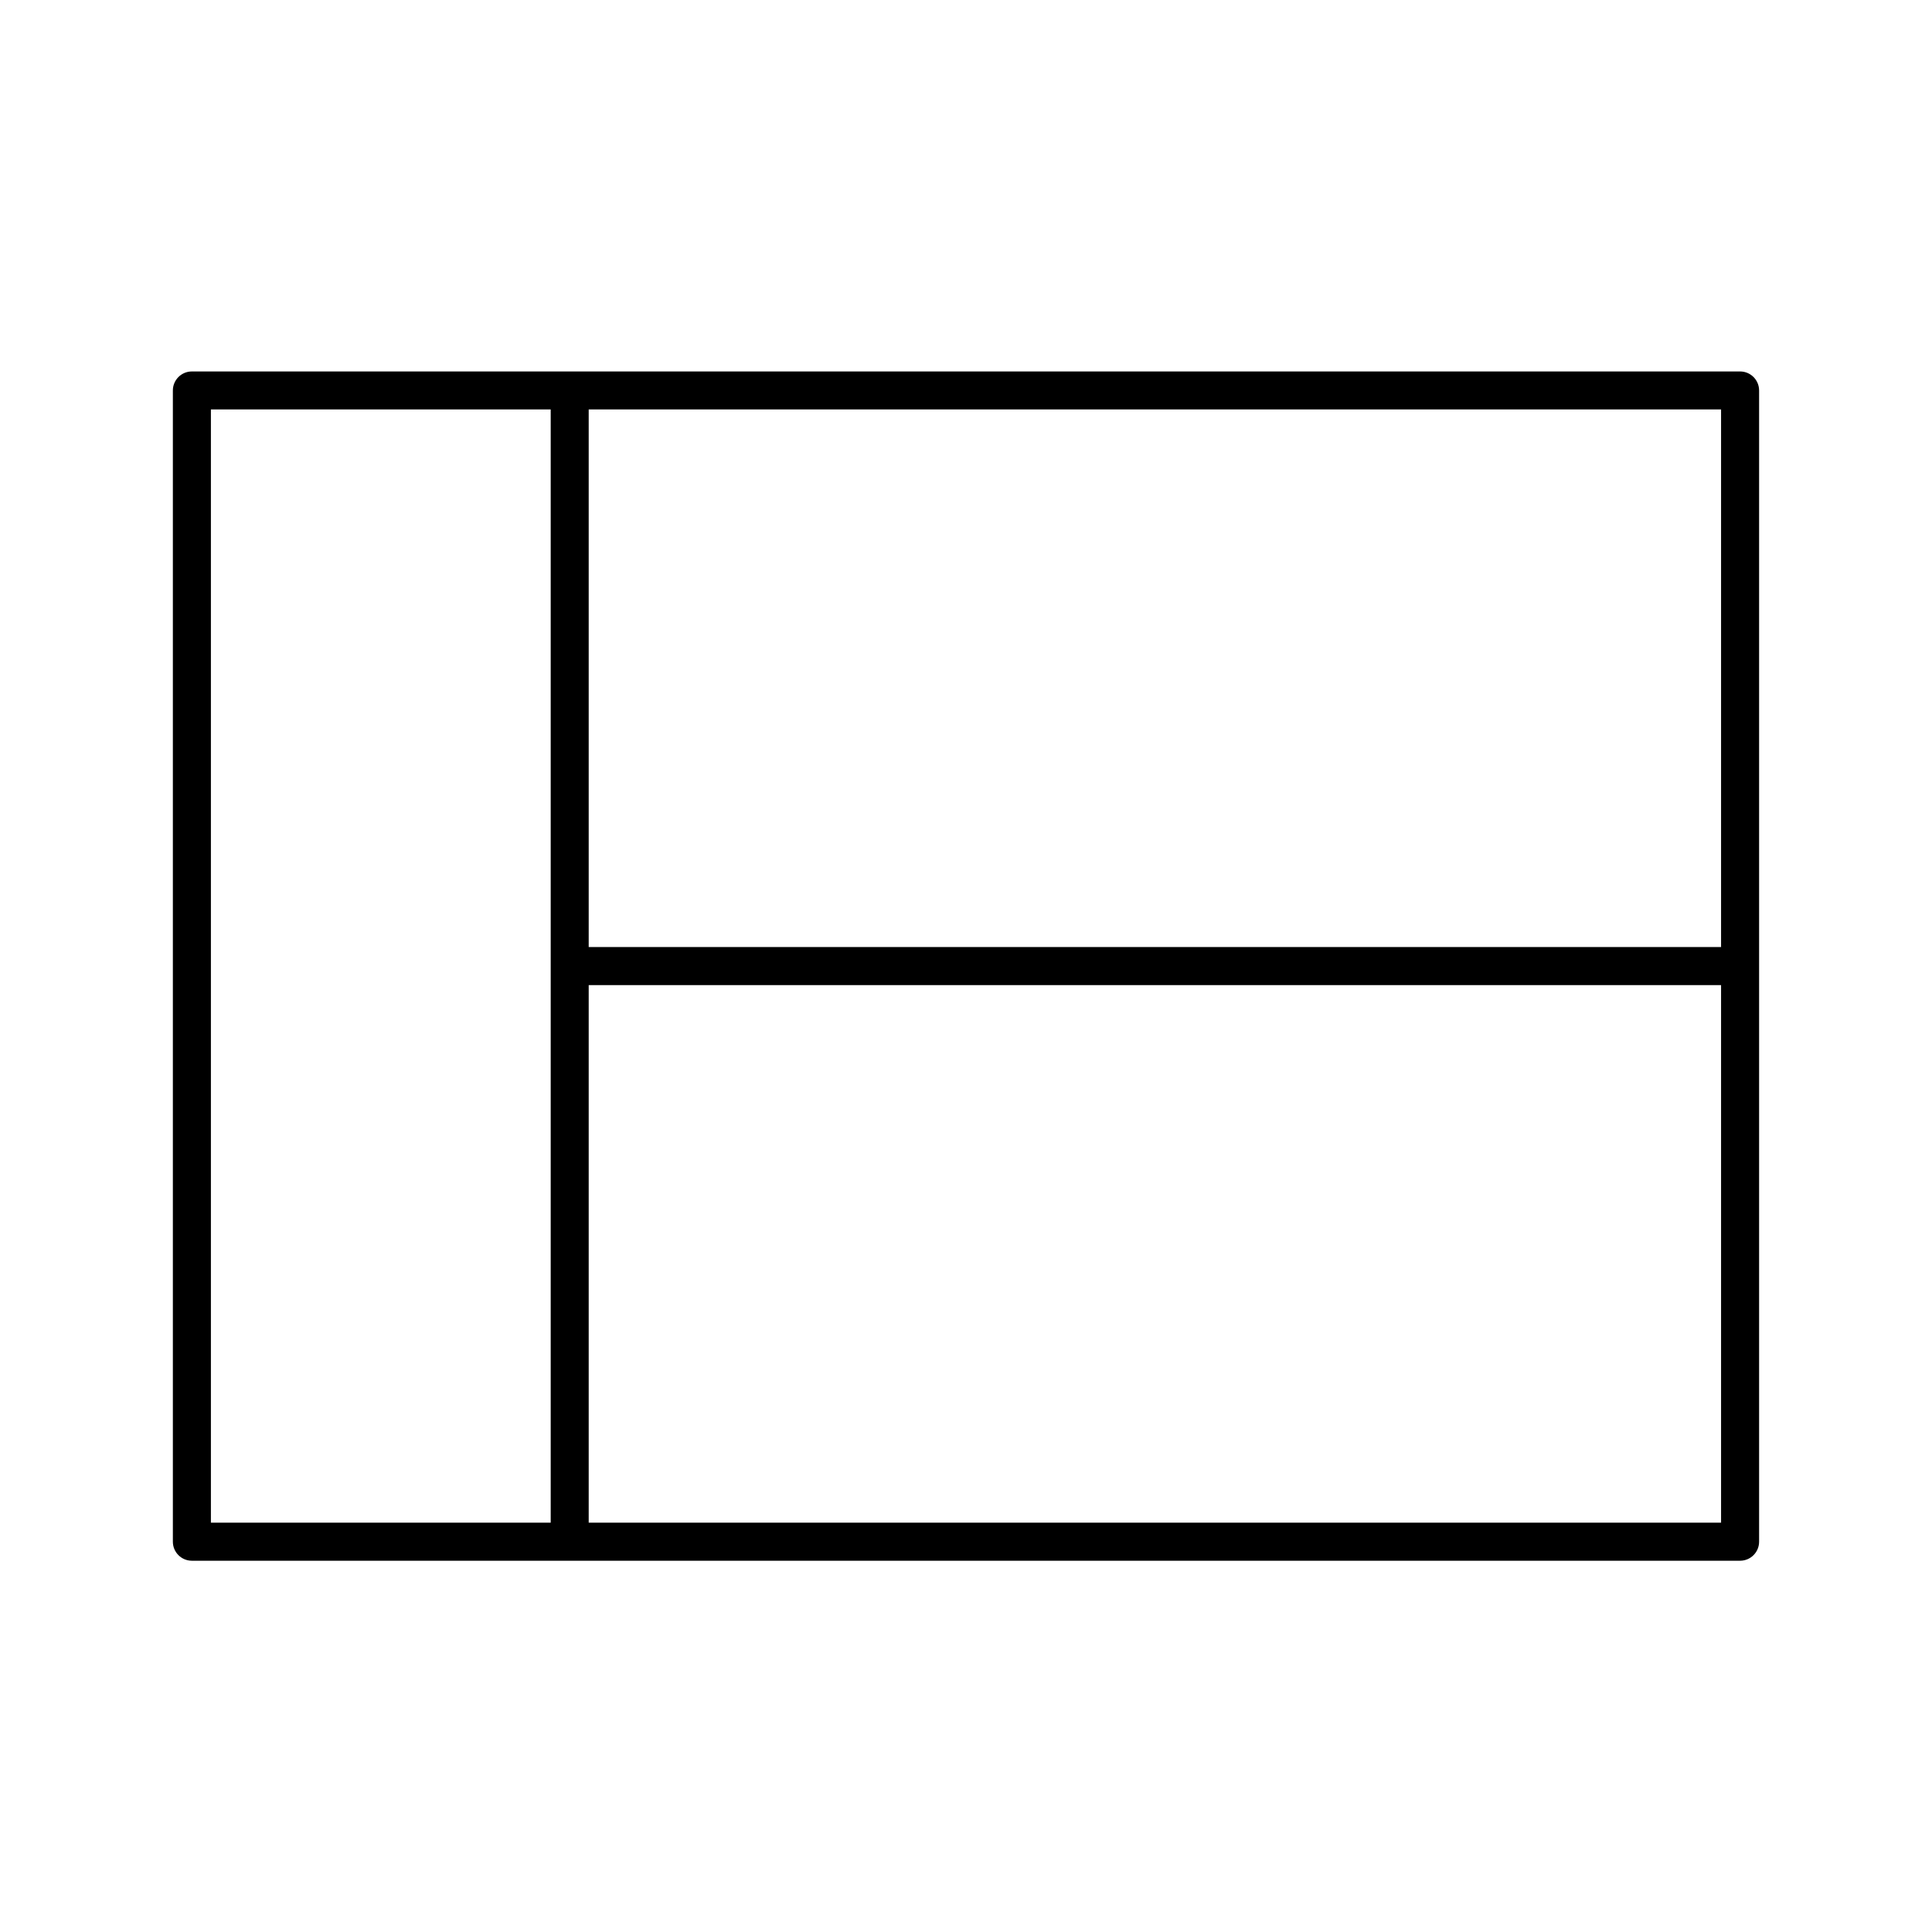 <?xml version="1.0" encoding="UTF-8"?>
<!-- Uploaded to: ICON Repo, www.svgrepo.com, Generator: ICON Repo Mixer Tools -->
<svg fill="#000000" width="800px" height="800px" version="1.1" viewBox="144 144 512 512" xmlns="http://www.w3.org/2000/svg">
 <path d="m605.14 242.44h-410.29c-2.785 0-5.039 2.258-5.039 5.039v305.09c0 2.781 2.254 5.039 5.039 5.039h410.29c2.785 0 5.039-2.258 5.039-5.039v-305.09c0-2.781-2.258-5.039-5.039-5.039zm-5.039 152.54h-300.09v-142.47h300.09v142.47zm-400.21-142.47h90.051v295.02h-90.051zm100.12 295.02v-142.47h300.09v142.47l-300.09-0.004z"/>
</svg>